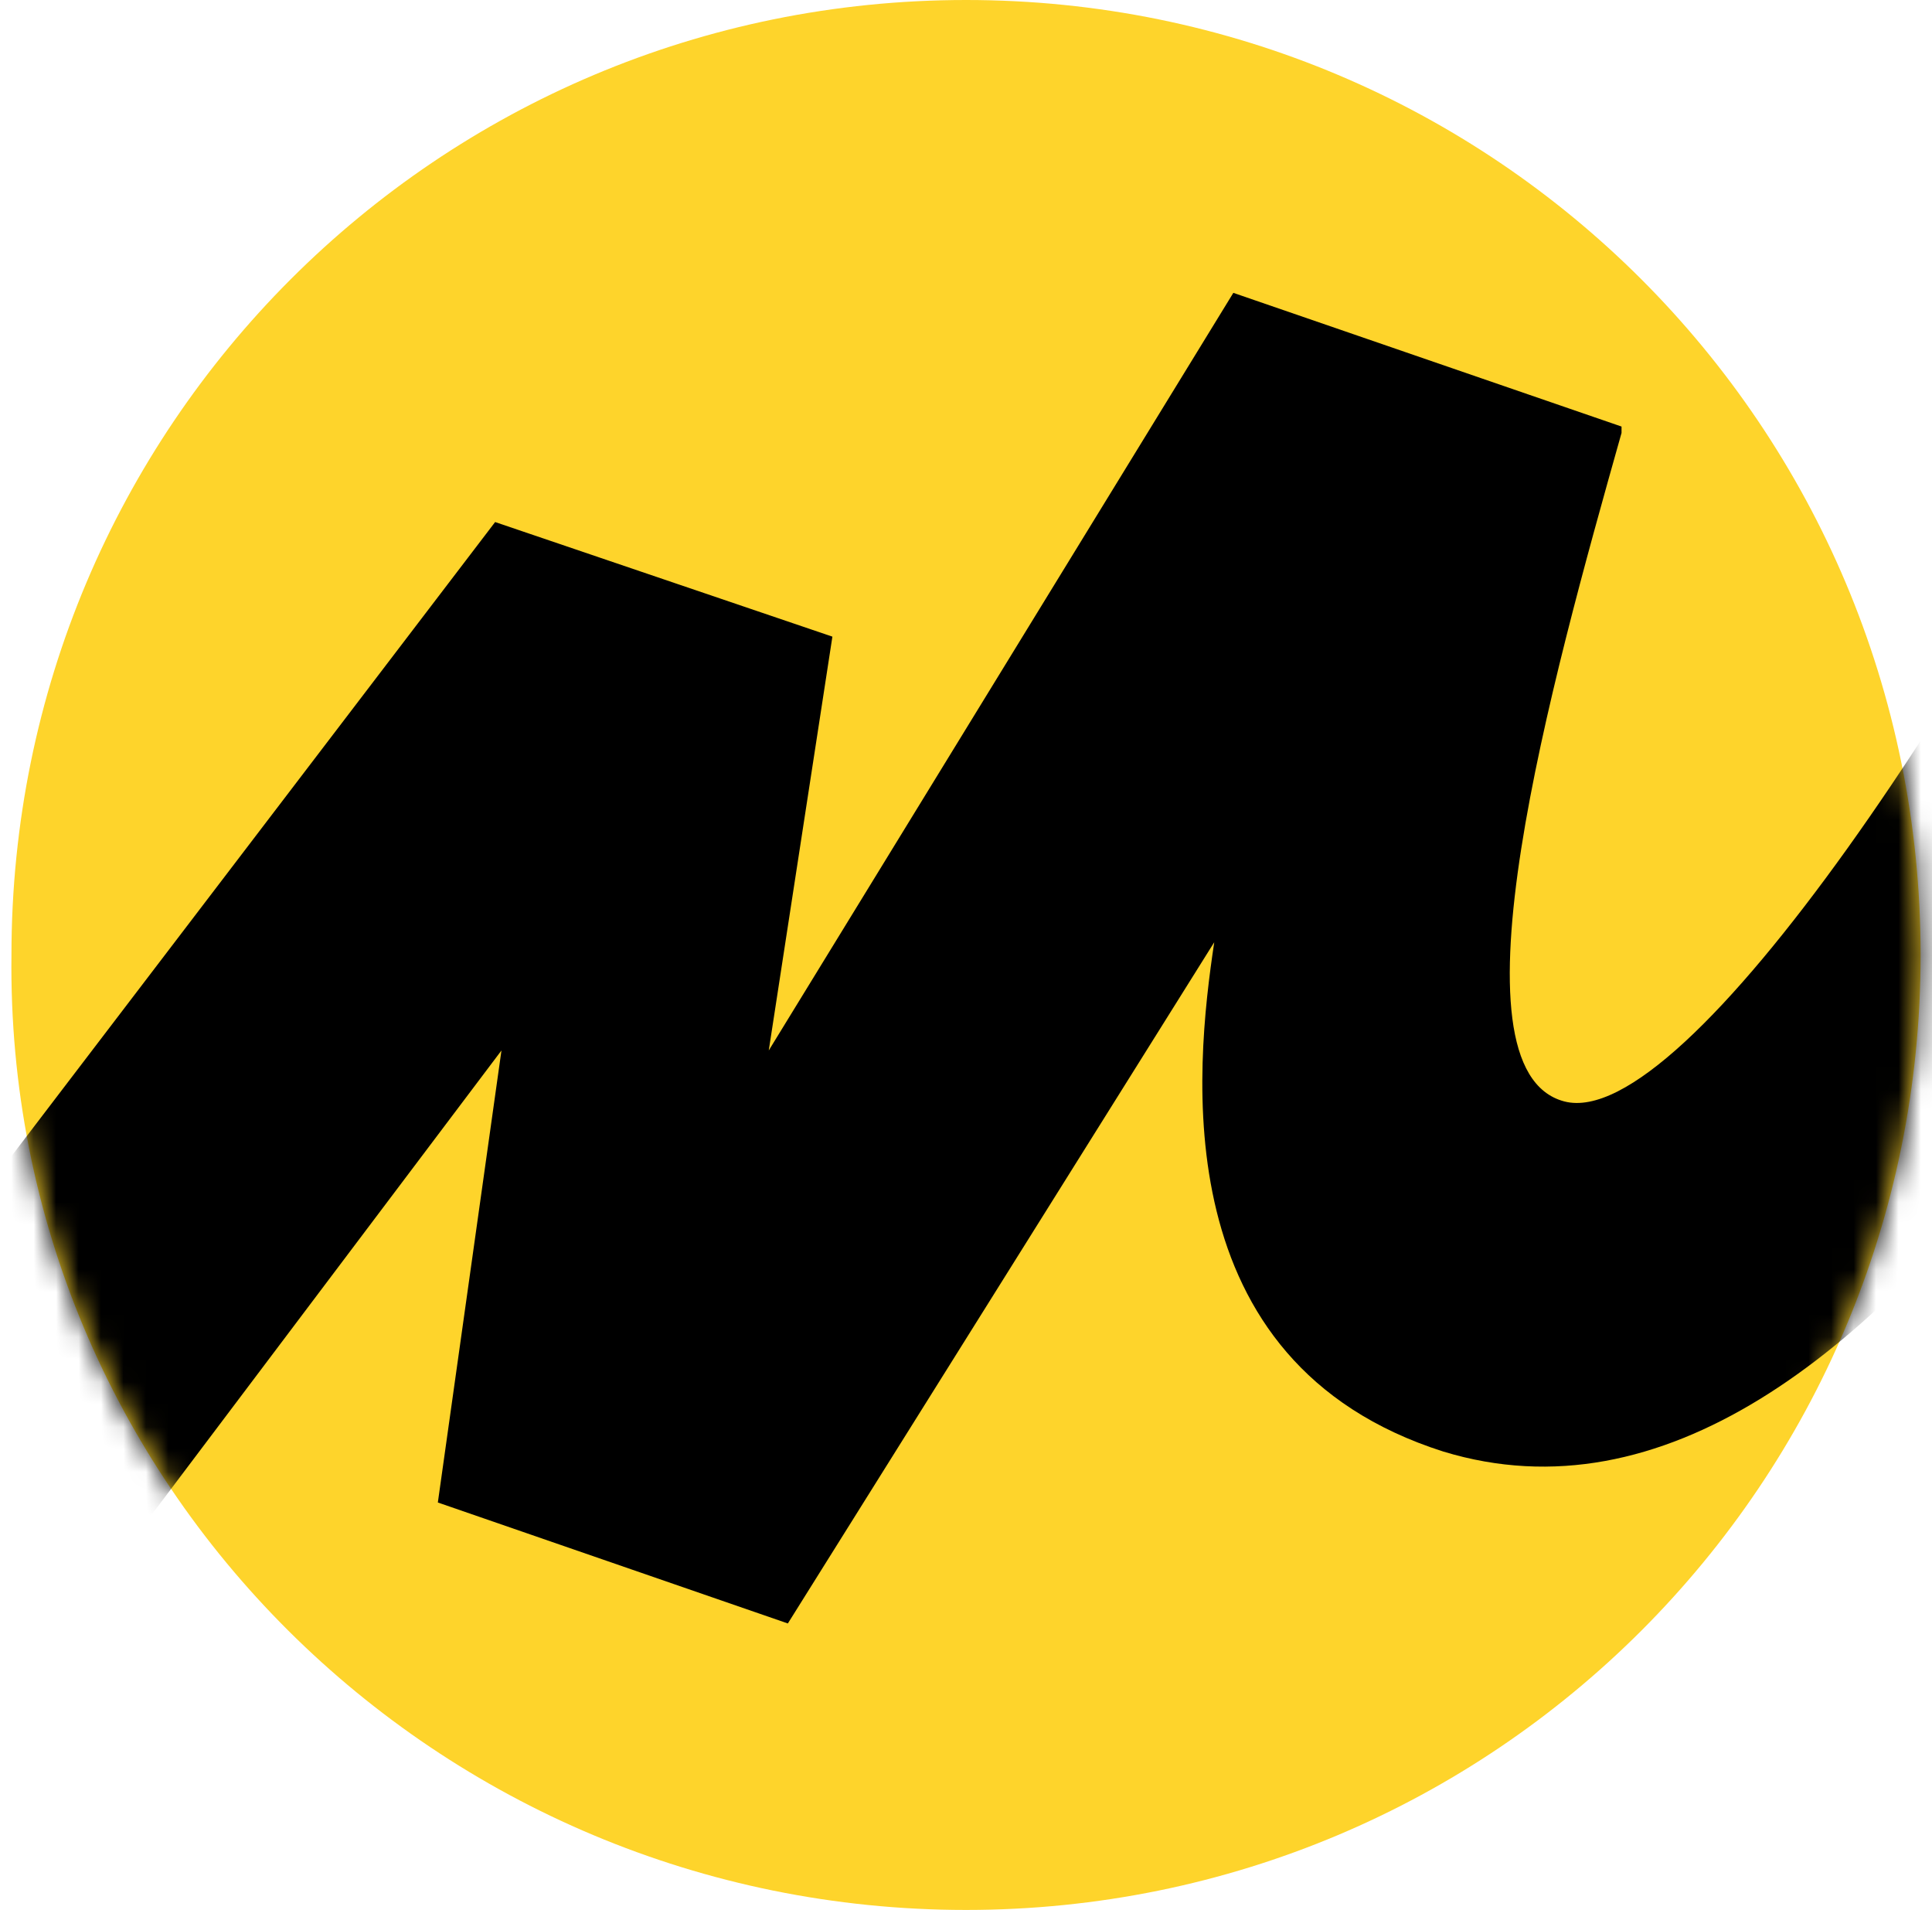 <svg width="86" height="85" fill="none" xmlns="http://www.w3.org/2000/svg"><path d="M43.002 85c23.512 0 42.491-18.983 42.491-42.5S66.513 0 43.002 0C19.488 0 .51 18.983.51 42.5.226 66.017 19.49 85 43.002 85Z" fill="#FED42B"/><mask id="Яндекс Маркет__a" style="mask-type:alpha" maskUnits="userSpaceOnUse" x="0" y="0" width="86" height="85"><path d="M43.002 85c23.512 0 42.491-18.983 42.491-42.5S66.513 0 43.002 0C19.488 0 .51 18.983.51 42.5.226 66.017 19.49 85 43.002 85Z" fill="#FED42B"/></mask><g mask="url(#Яндекс Маркет__a)"><path d="M22.04 23.233-15.355 72.25l9.915 11.333L22.322 46.75 19.49 66.867l15.58 5.383 18.98-30.317c-.85 5.667-2.267 18.7 10.198 22.667 19.546 5.95 36.543-29.183 44.474-47.033l-11.33-5.95c-8.782 18.416-22.38 38.816-27.762 37.4-5.382-1.417-.567-18.7 2.55-29.75v-.284l-17.28-5.95L34.22 46.75l2.833-18.417-15.014-5.1Z" fill="#000"/></g></svg>